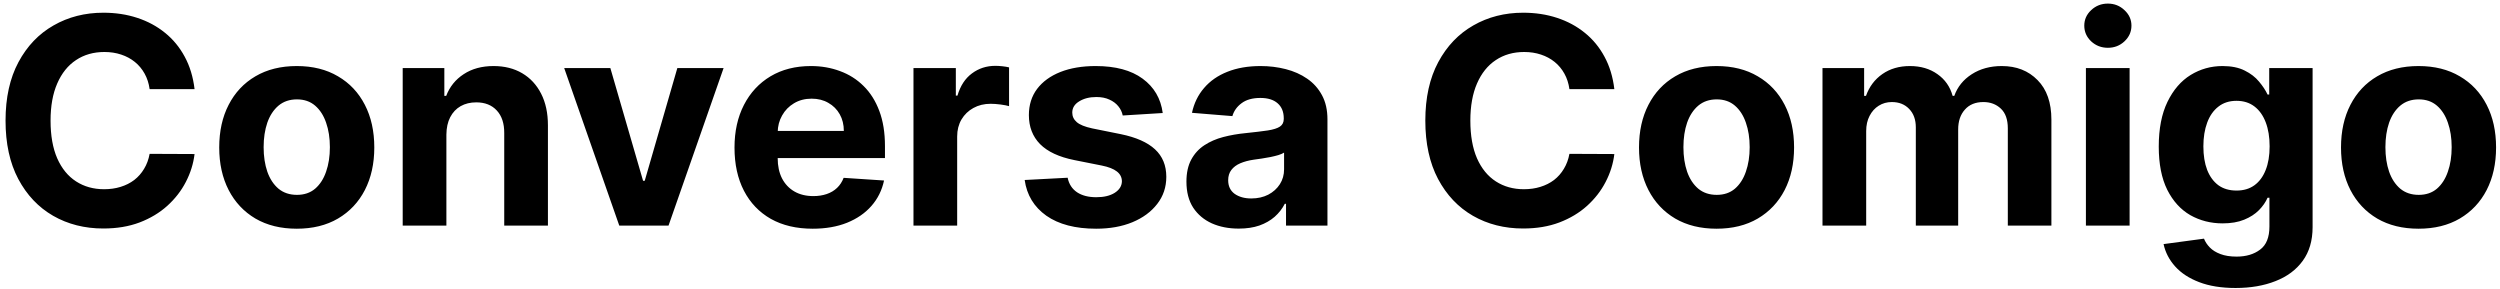 <svg xmlns="http://www.w3.org/2000/svg" width="277" height="32" viewBox="0 0 277 32" fill="none"><path d="M21.557 9.875H16.579C16.489 9.231 16.303 8.659 16.023 8.159C15.742 7.652 15.383 7.22 14.943 6.864C14.504 6.508 13.996 6.235 13.421 6.045C12.852 5.856 12.235 5.761 11.568 5.761C10.364 5.761 9.314 6.061 8.42 6.659C7.527 7.25 6.833 8.114 6.341 9.25C5.848 10.379 5.602 11.75 5.602 13.364C5.602 15.023 5.848 16.417 6.341 17.546C6.841 18.674 7.538 19.526 8.432 20.102C9.326 20.678 10.36 20.966 11.534 20.966C12.193 20.966 12.803 20.879 13.364 20.704C13.932 20.53 14.436 20.276 14.875 19.943C15.314 19.602 15.678 19.189 15.966 18.704C16.261 18.22 16.466 17.667 16.579 17.046L21.557 17.068C21.428 18.136 21.106 19.167 20.591 20.159C20.083 21.144 19.398 22.026 18.534 22.807C17.678 23.579 16.655 24.193 15.466 24.648C14.284 25.095 12.947 25.318 11.454 25.318C9.379 25.318 7.523 24.849 5.886 23.909C4.258 22.97 2.97 21.61 2.023 19.829C1.083 18.049 0.614 15.894 0.614 13.364C0.614 10.826 1.091 8.667 2.045 6.886C3 5.106 4.295 3.75 5.932 2.818C7.568 1.879 9.409 1.409 11.454 1.409C12.803 1.409 14.053 1.598 15.204 1.977C16.364 2.356 17.39 2.909 18.284 3.636C19.178 4.356 19.905 5.239 20.466 6.284C21.034 7.33 21.398 8.527 21.557 9.875ZM32.881 25.341C31.116 25.341 29.589 24.966 28.301 24.216C27.021 23.458 26.032 22.405 25.335 21.057C24.638 19.701 24.29 18.129 24.29 16.341C24.29 14.538 24.638 12.962 25.335 11.614C26.032 10.258 27.021 9.205 28.301 8.455C29.589 7.697 31.116 7.318 32.881 7.318C34.646 7.318 36.169 7.697 37.449 8.455C38.737 9.205 39.729 10.258 40.426 11.614C41.123 12.962 41.472 14.538 41.472 16.341C41.472 18.129 41.123 19.701 40.426 21.057C39.729 22.405 38.737 23.458 37.449 24.216C36.169 24.966 34.646 25.341 32.881 25.341ZM32.903 21.591C33.706 21.591 34.377 21.364 34.915 20.909C35.453 20.447 35.858 19.818 36.131 19.023C36.411 18.227 36.551 17.322 36.551 16.307C36.551 15.292 36.411 14.386 36.131 13.591C35.858 12.796 35.453 12.167 34.915 11.704C34.377 11.242 33.706 11.011 32.903 11.011C32.093 11.011 31.411 11.242 30.858 11.704C30.312 12.167 29.9 12.796 29.619 13.591C29.347 14.386 29.21 15.292 29.21 16.307C29.21 17.322 29.347 18.227 29.619 19.023C29.9 19.818 30.312 20.447 30.858 20.909C31.411 21.364 32.093 21.591 32.903 21.591ZM49.46 14.909V25H44.619V7.545H49.233V10.625H49.438C49.824 9.61 50.472 8.807 51.381 8.216C52.29 7.617 53.392 7.318 54.688 7.318C55.9 7.318 56.956 7.583 57.858 8.114C58.76 8.644 59.46 9.402 59.96 10.386C60.46 11.364 60.71 12.53 60.71 13.886V25H55.869V14.75C55.877 13.682 55.604 12.848 55.051 12.25C54.498 11.644 53.737 11.341 52.767 11.341C52.115 11.341 51.54 11.481 51.04 11.761C50.547 12.042 50.161 12.451 49.881 12.989C49.608 13.519 49.468 14.159 49.46 14.909ZM80.173 7.545L74.071 25H68.617L62.514 7.545H67.628L71.253 20.034H71.435L75.048 7.545H80.173ZM90.043 25.341C88.247 25.341 86.702 24.977 85.406 24.25C84.118 23.515 83.126 22.477 82.429 21.136C81.732 19.788 81.383 18.193 81.383 16.352C81.383 14.557 81.732 12.981 82.429 11.625C83.126 10.269 84.107 9.212 85.372 8.455C86.645 7.697 88.137 7.318 89.849 7.318C91.001 7.318 92.073 7.504 93.065 7.875C94.065 8.239 94.937 8.788 95.679 9.523C96.429 10.258 97.012 11.182 97.429 12.296C97.846 13.402 98.054 14.697 98.054 16.182V17.511H83.315V14.511H93.497C93.497 13.814 93.346 13.197 93.043 12.659C92.74 12.121 92.319 11.701 91.781 11.398C91.251 11.087 90.633 10.932 89.929 10.932C89.194 10.932 88.543 11.102 87.974 11.443C87.414 11.777 86.974 12.227 86.656 12.796C86.338 13.356 86.175 13.981 86.168 14.671V17.523C86.168 18.386 86.327 19.133 86.645 19.761C86.971 20.39 87.429 20.875 88.02 21.216C88.611 21.557 89.312 21.727 90.122 21.727C90.66 21.727 91.153 21.651 91.599 21.5C92.046 21.349 92.429 21.121 92.747 20.818C93.065 20.515 93.308 20.144 93.474 19.704L97.952 20C97.724 21.076 97.258 22.015 96.554 22.818C95.857 23.614 94.956 24.235 93.849 24.682C92.751 25.121 91.482 25.341 90.043 25.341ZM101.213 25V7.545H105.906V10.591H106.088C106.406 9.508 106.94 8.689 107.69 8.136C108.44 7.576 109.304 7.295 110.281 7.295C110.524 7.295 110.785 7.311 111.065 7.341C111.346 7.371 111.592 7.413 111.804 7.466V11.761C111.577 11.693 111.262 11.633 110.861 11.579C110.459 11.527 110.092 11.5 109.759 11.5C109.046 11.5 108.41 11.655 107.849 11.966C107.296 12.269 106.857 12.693 106.531 13.239C106.213 13.784 106.054 14.413 106.054 15.125V25H101.213ZM128.83 12.523L124.398 12.796C124.322 12.417 124.159 12.076 123.909 11.773C123.659 11.462 123.33 11.216 122.92 11.034C122.519 10.845 122.038 10.75 121.477 10.75C120.727 10.75 120.095 10.909 119.58 11.227C119.064 11.538 118.807 11.954 118.807 12.477C118.807 12.894 118.973 13.246 119.307 13.534C119.64 13.822 120.212 14.053 121.023 14.227L124.182 14.864C125.879 15.212 127.144 15.773 127.977 16.546C128.811 17.318 129.227 18.333 129.227 19.591C129.227 20.735 128.89 21.739 128.216 22.602C127.549 23.466 126.633 24.14 125.466 24.625C124.307 25.102 122.97 25.341 121.455 25.341C119.144 25.341 117.303 24.86 115.932 23.898C114.568 22.928 113.769 21.61 113.534 19.943L118.295 19.693C118.439 20.398 118.788 20.936 119.341 21.307C119.894 21.671 120.602 21.852 121.466 21.852C122.314 21.852 122.996 21.689 123.511 21.364C124.034 21.03 124.299 20.602 124.307 20.079C124.299 19.64 124.114 19.28 123.75 19C123.386 18.712 122.826 18.492 122.068 18.341L119.045 17.739C117.341 17.398 116.072 16.807 115.239 15.966C114.413 15.125 114 14.053 114 12.75C114 11.629 114.303 10.663 114.909 9.852C115.523 9.042 116.383 8.417 117.489 7.977C118.602 7.538 119.905 7.318 121.398 7.318C123.602 7.318 125.337 7.784 126.602 8.716C127.875 9.648 128.617 10.917 128.83 12.523ZM137.253 25.329C136.139 25.329 135.147 25.136 134.276 24.75C133.404 24.356 132.715 23.776 132.207 23.011C131.707 22.239 131.457 21.276 131.457 20.125C131.457 19.155 131.635 18.341 131.991 17.682C132.348 17.023 132.832 16.492 133.446 16.091C134.06 15.689 134.757 15.386 135.537 15.182C136.325 14.977 137.151 14.833 138.014 14.75C139.029 14.644 139.848 14.546 140.469 14.454C141.09 14.356 141.541 14.212 141.821 14.023C142.101 13.833 142.241 13.553 142.241 13.182V13.114C142.241 12.394 142.014 11.837 141.56 11.443C141.113 11.049 140.476 10.852 139.651 10.852C138.779 10.852 138.086 11.046 137.571 11.432C137.056 11.811 136.715 12.288 136.548 12.864L132.071 12.5C132.298 11.439 132.745 10.523 133.412 9.75C134.079 8.97 134.938 8.371 135.991 7.955C137.052 7.53 138.279 7.318 139.673 7.318C140.643 7.318 141.571 7.432 142.457 7.659C143.351 7.886 144.143 8.239 144.832 8.716C145.529 9.193 146.079 9.807 146.48 10.557C146.882 11.299 147.082 12.189 147.082 13.227V25H142.491V22.579H142.355C142.075 23.125 141.7 23.606 141.23 24.023C140.76 24.432 140.196 24.754 139.537 24.989C138.878 25.216 138.116 25.329 137.253 25.329ZM138.639 21.989C139.351 21.989 139.98 21.849 140.526 21.568C141.071 21.28 141.499 20.894 141.81 20.409C142.12 19.924 142.276 19.375 142.276 18.761V16.909C142.124 17.008 141.916 17.099 141.651 17.182C141.393 17.258 141.101 17.329 140.776 17.398C140.45 17.458 140.124 17.515 139.798 17.568C139.473 17.614 139.177 17.655 138.912 17.693C138.344 17.776 137.848 17.909 137.423 18.091C136.999 18.273 136.67 18.519 136.435 18.829C136.2 19.133 136.082 19.511 136.082 19.966C136.082 20.625 136.321 21.129 136.798 21.477C137.283 21.818 137.897 21.989 138.639 21.989ZM178.869 9.875H173.892C173.801 9.231 173.616 8.659 173.335 8.159C173.055 7.652 172.695 7.22 172.256 6.864C171.816 6.508 171.309 6.235 170.733 6.045C170.165 5.856 169.547 5.761 168.881 5.761C167.676 5.761 166.627 6.061 165.733 6.659C164.839 7.25 164.146 8.114 163.653 9.25C163.161 10.379 162.915 11.75 162.915 13.364C162.915 15.023 163.161 16.417 163.653 17.546C164.153 18.674 164.85 19.526 165.744 20.102C166.638 20.678 167.672 20.966 168.847 20.966C169.506 20.966 170.116 20.879 170.676 20.704C171.244 20.53 171.748 20.276 172.188 19.943C172.627 19.602 172.991 19.189 173.278 18.704C173.574 18.22 173.778 17.667 173.892 17.046L178.869 17.068C178.741 18.136 178.419 19.167 177.903 20.159C177.396 21.144 176.71 22.026 175.847 22.807C174.991 23.579 173.968 24.193 172.778 24.648C171.597 25.095 170.259 25.318 168.767 25.318C166.691 25.318 164.835 24.849 163.199 23.909C161.57 22.97 160.282 21.61 159.335 19.829C158.396 18.049 157.926 15.894 157.926 13.364C157.926 10.826 158.403 8.667 159.358 6.886C160.313 5.106 161.608 3.75 163.244 2.818C164.881 1.879 166.722 1.409 168.767 1.409C170.116 1.409 171.366 1.598 172.517 1.977C173.676 2.356 174.703 2.909 175.597 3.636C176.491 4.356 177.218 5.239 177.778 6.284C178.347 7.33 178.71 8.527 178.869 9.875ZM190.193 25.341C188.428 25.341 186.902 24.966 185.614 24.216C184.333 23.458 183.345 22.405 182.648 21.057C181.951 19.701 181.602 18.129 181.602 16.341C181.602 14.538 181.951 12.962 182.648 11.614C183.345 10.258 184.333 9.205 185.614 8.455C186.902 7.697 188.428 7.318 190.193 7.318C191.958 7.318 193.481 7.697 194.761 8.455C196.049 9.205 197.042 10.258 197.739 11.614C198.436 12.962 198.784 14.538 198.784 16.341C198.784 18.129 198.436 19.701 197.739 21.057C197.042 22.405 196.049 23.458 194.761 24.216C193.481 24.966 191.958 25.341 190.193 25.341ZM190.216 21.591C191.019 21.591 191.689 21.364 192.227 20.909C192.765 20.447 193.17 19.818 193.443 19.023C193.723 18.227 193.864 17.322 193.864 16.307C193.864 15.292 193.723 14.386 193.443 13.591C193.17 12.796 192.765 12.167 192.227 11.704C191.689 11.242 191.019 11.011 190.216 11.011C189.405 11.011 188.723 11.242 188.17 11.704C187.625 12.167 187.212 12.796 186.932 13.591C186.659 14.386 186.523 15.292 186.523 16.307C186.523 17.322 186.659 18.227 186.932 19.023C187.212 19.818 187.625 20.447 188.17 20.909C188.723 21.364 189.405 21.591 190.216 21.591ZM201.932 25V7.545H206.545V10.625H206.75C207.114 9.602 207.72 8.795 208.568 8.205C209.417 7.614 210.432 7.318 211.614 7.318C212.811 7.318 213.83 7.617 214.67 8.216C215.511 8.807 216.072 9.61 216.352 10.625H216.534C216.89 9.625 217.534 8.826 218.466 8.227C219.405 7.621 220.515 7.318 221.795 7.318C223.424 7.318 224.746 7.837 225.761 8.875C226.784 9.905 227.295 11.367 227.295 13.261V25H222.466V14.216C222.466 13.246 222.208 12.519 221.693 12.034C221.178 11.549 220.534 11.307 219.761 11.307C218.883 11.307 218.197 11.587 217.705 12.148C217.212 12.701 216.966 13.432 216.966 14.341V25H212.273V14.114C212.273 13.258 212.027 12.576 211.534 12.068C211.049 11.561 210.409 11.307 209.614 11.307C209.076 11.307 208.591 11.443 208.159 11.716C207.735 11.981 207.398 12.356 207.148 12.841C206.898 13.318 206.773 13.879 206.773 14.523V25H201.932ZM231.119 25V7.545H235.96V25H231.119ZM233.551 5.295C232.831 5.295 232.214 5.057 231.699 4.58C231.191 4.095 230.938 3.515 230.938 2.841C230.938 2.174 231.191 1.602 231.699 1.125C232.214 0.64 232.831 0.398 233.551 0.398C234.271 0.398 234.884 0.64 235.392 1.125C235.907 1.602 236.165 2.174 236.165 2.841C236.165 3.515 235.907 4.095 235.392 4.58C234.884 5.057 234.271 5.295 233.551 5.295ZM247.702 31.909C246.134 31.909 244.789 31.693 243.668 31.261C242.554 30.837 241.668 30.258 241.009 29.523C240.349 28.788 239.921 27.962 239.724 27.046L244.202 26.443C244.338 26.792 244.554 27.117 244.849 27.421C245.145 27.724 245.535 27.966 246.02 28.148C246.512 28.337 247.111 28.432 247.815 28.432C248.868 28.432 249.736 28.174 250.418 27.659C251.107 27.151 251.452 26.299 251.452 25.102V21.909H251.247C251.035 22.394 250.717 22.852 250.293 23.284C249.868 23.716 249.323 24.068 248.656 24.341C247.99 24.614 247.194 24.75 246.27 24.75C244.959 24.75 243.766 24.447 242.69 23.841C241.622 23.227 240.77 22.292 240.134 21.034C239.505 19.769 239.19 18.171 239.19 16.239C239.19 14.261 239.512 12.61 240.156 11.284C240.8 9.958 241.656 8.966 242.724 8.307C243.8 7.648 244.978 7.318 246.259 7.318C247.236 7.318 248.054 7.485 248.713 7.818C249.372 8.144 249.902 8.553 250.304 9.045C250.713 9.53 251.027 10.008 251.247 10.477H251.429V7.545H256.236V25.171C256.236 26.655 255.872 27.898 255.145 28.898C254.418 29.898 253.41 30.648 252.122 31.148C250.842 31.655 249.368 31.909 247.702 31.909ZM247.804 21.114C248.584 21.114 249.243 20.921 249.781 20.534C250.327 20.14 250.743 19.579 251.031 18.852C251.327 18.117 251.474 17.239 251.474 16.216C251.474 15.193 251.33 14.307 251.043 13.557C250.755 12.799 250.338 12.212 249.793 11.796C249.247 11.379 248.584 11.171 247.804 11.171C247.009 11.171 246.338 11.386 245.793 11.818C245.247 12.242 244.834 12.833 244.554 13.591C244.274 14.348 244.134 15.223 244.134 16.216C244.134 17.224 244.274 18.095 244.554 18.829C244.842 19.557 245.255 20.121 245.793 20.523C246.338 20.917 247.009 21.114 247.804 21.114ZM267.974 25.341C266.209 25.341 264.683 24.966 263.395 24.216C262.115 23.458 261.126 22.405 260.429 21.057C259.732 19.701 259.384 18.129 259.384 16.341C259.384 14.538 259.732 12.962 260.429 11.614C261.126 10.258 262.115 9.205 263.395 8.455C264.683 7.697 266.209 7.318 267.974 7.318C269.74 7.318 271.262 7.697 272.543 8.455C273.83 9.205 274.823 10.258 275.52 11.614C276.217 12.962 276.565 14.538 276.565 16.341C276.565 18.129 276.217 19.701 275.52 21.057C274.823 22.405 273.83 23.458 272.543 24.216C271.262 24.966 269.74 25.341 267.974 25.341ZM267.997 21.591C268.8 21.591 269.471 21.364 270.009 20.909C270.546 20.447 270.952 19.818 271.224 19.023C271.505 18.227 271.645 17.322 271.645 16.307C271.645 15.292 271.505 14.386 271.224 13.591C270.952 12.796 270.546 12.167 270.009 11.704C269.471 11.242 268.8 11.011 267.997 11.011C267.187 11.011 266.505 11.242 265.952 11.704C265.406 12.167 264.993 12.796 264.713 13.591C264.44 14.386 264.304 15.292 264.304 16.307C264.304 17.322 264.44 18.227 264.713 19.023C264.993 19.818 265.406 20.447 265.952 20.909C266.505 21.364 267.187 21.591 267.997 21.591Z" fill="black"></path></svg>